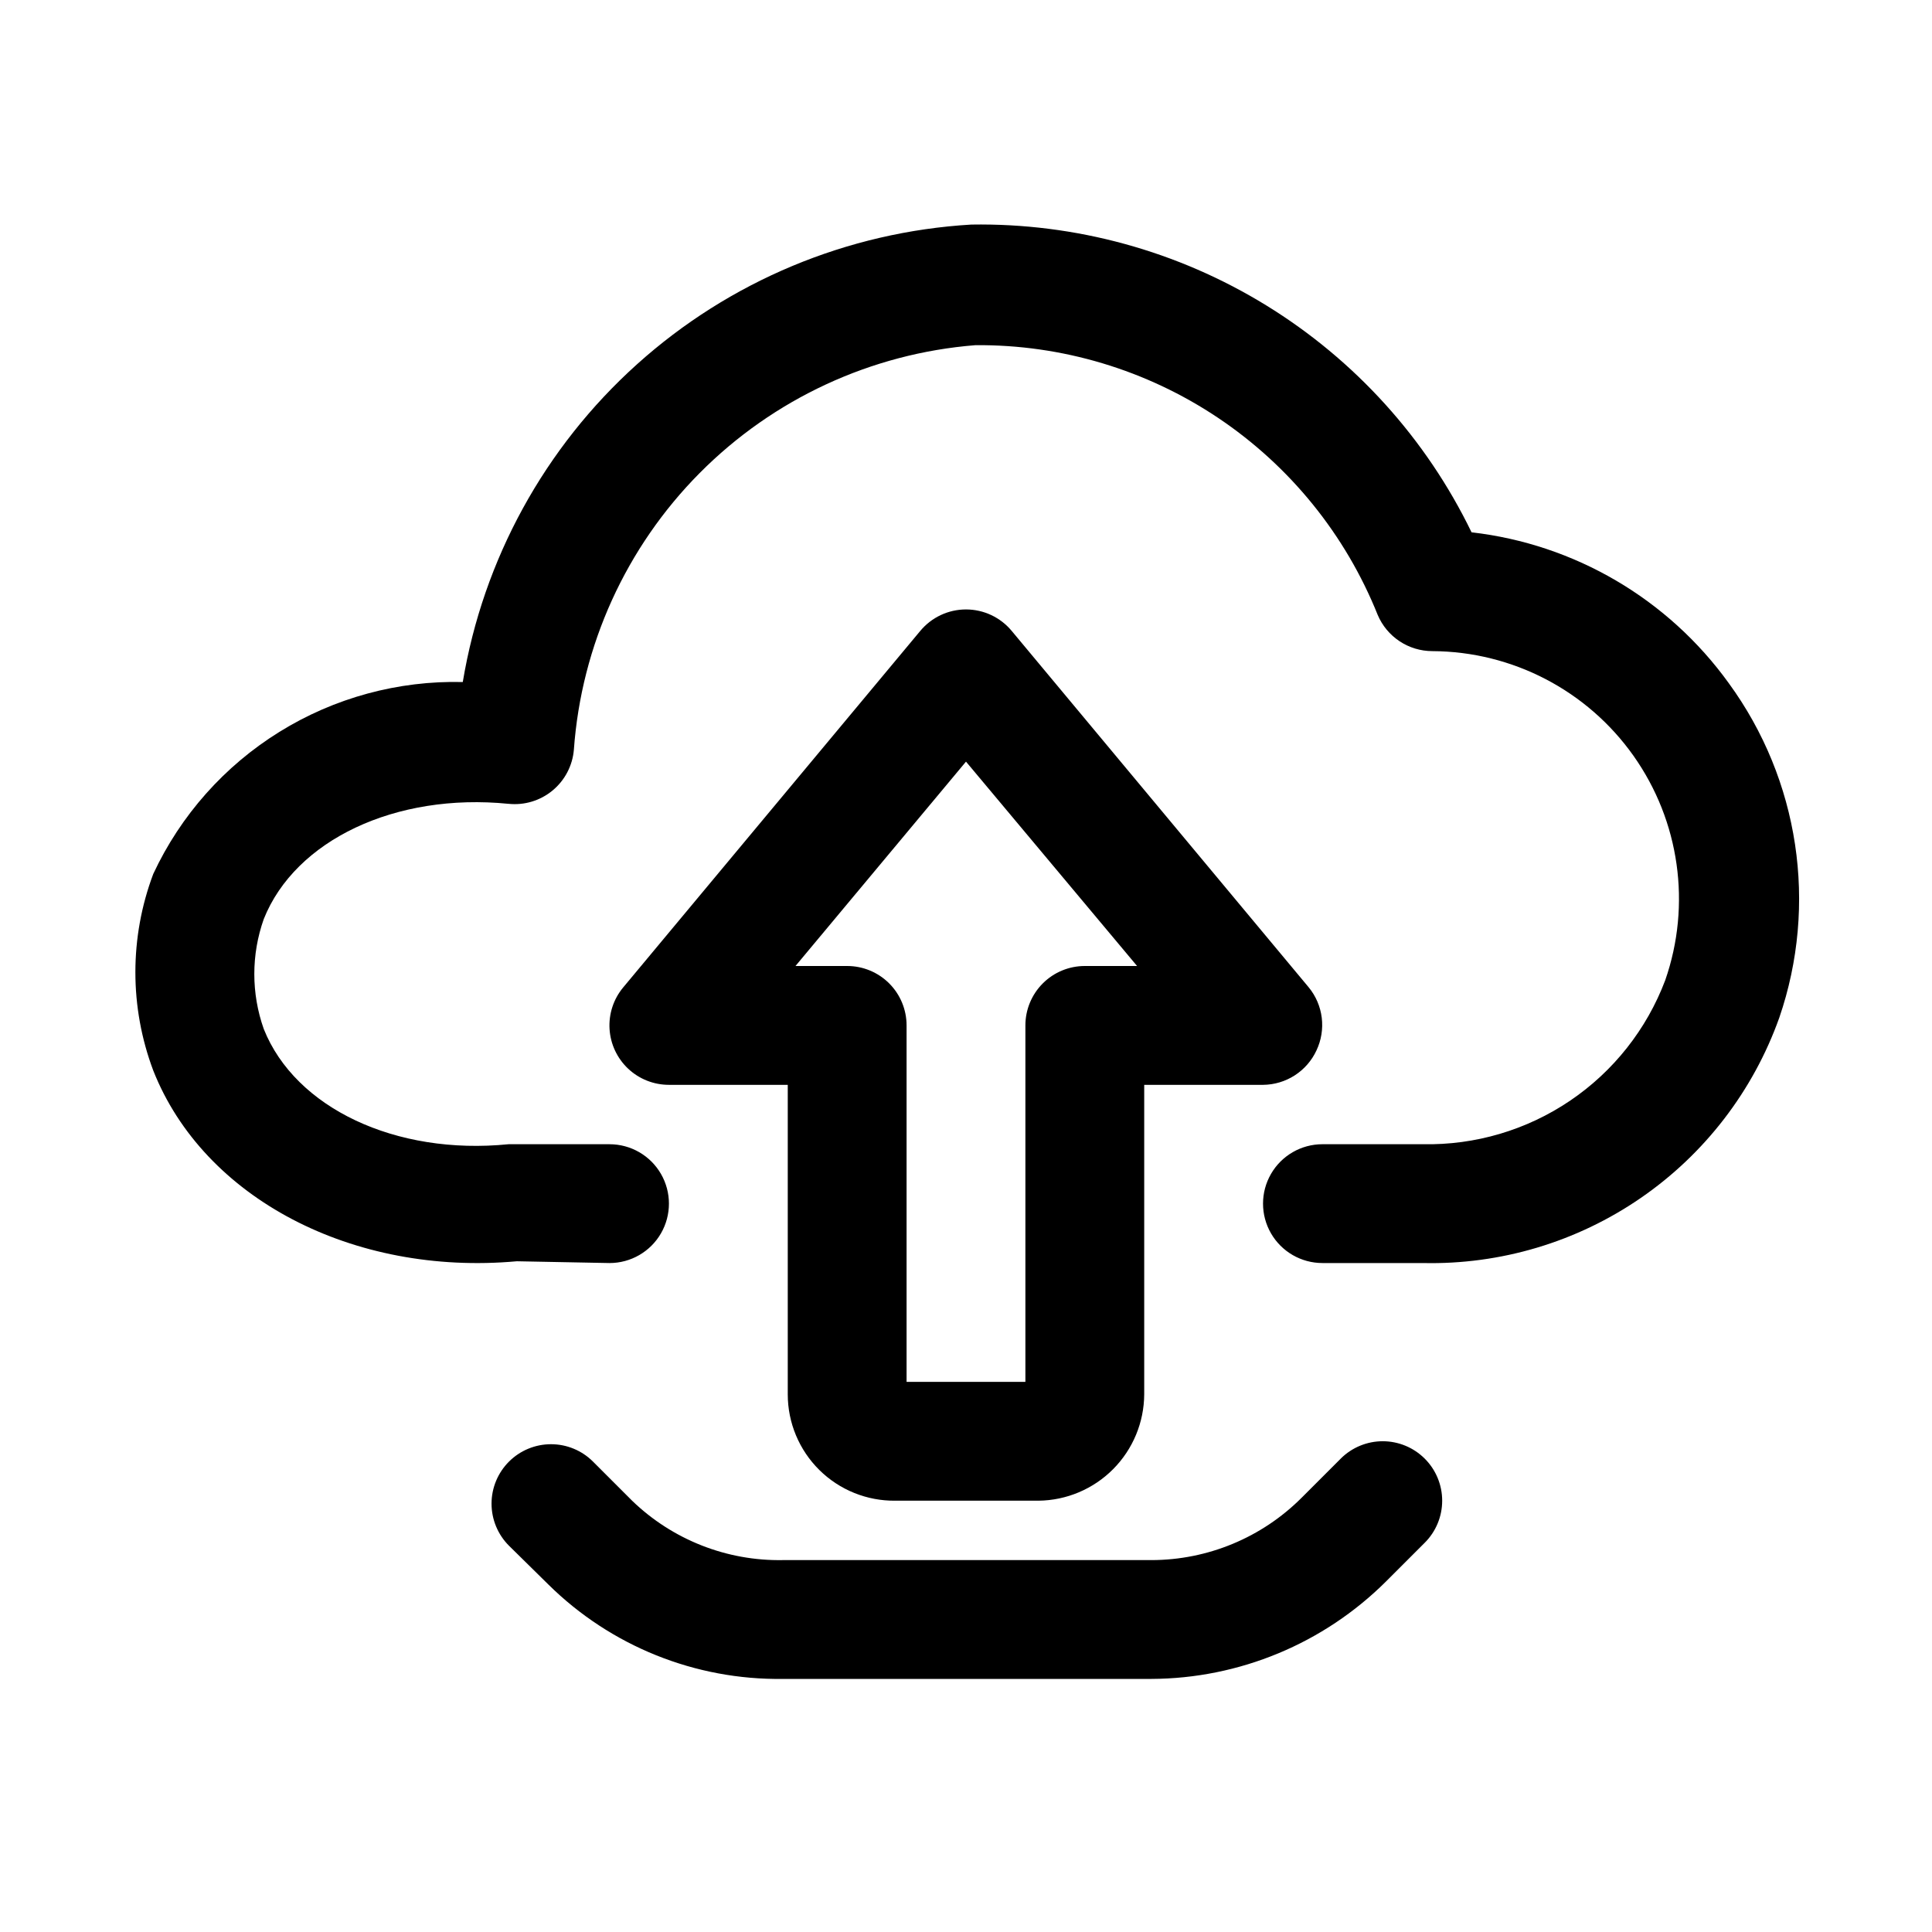 <?xml version="1.0" encoding="UTF-8"?>
<!-- Uploaded to: SVG Repo, www.svgrepo.com, Generator: SVG Repo Mixer Tools -->
<svg fill="#000000" width="800px" height="800px" version="1.1" viewBox="144 144 512 512" xmlns="http://www.w3.org/2000/svg">
 <g>
  <path d="m602.15 325.06c-16.082-22.332-40.832-36.852-68.172-39.992-12.027-24.812-30.898-45.672-54.383-60.121-23.484-14.449-50.613-21.883-78.184-21.434-32.875 1.945-64.117 15-88.602 37.027-24.488 22.023-40.766 51.715-46.168 84.203-17.133-0.414-34.02 4.176-48.586 13.207-14.57 9.031-26.188 22.113-33.438 37.645-6.32 16.797-6.32 35.316 0 52.113 13.383 33.852 52.898 54.473 96.355 50.539l24.559 0.473c5.625 0 10.82-3 13.633-7.871s2.812-10.875 0-15.746c-2.812-4.871-8.008-7.871-13.633-7.871h-26.766c-29.914 2.992-56.52-9.605-64.867-30.543-3.336-9.422-3.336-19.703 0-29.125 8.344-20.941 34.953-33.535 64.867-30.543v-0.004c4.203 0.441 8.41-0.832 11.668-3.527 3.254-2.695 5.293-6.586 5.648-10.797 1.988-27.648 13.816-53.668 33.344-73.34 19.527-19.668 45.457-31.691 73.086-33.879 22.895-0.188 45.312 6.535 64.328 19.285 19.016 12.754 33.742 30.941 42.262 52.195 1.203 2.844 3.219 5.273 5.797 6.981 2.574 1.707 5.598 2.617 8.688 2.621 21.203 0.094 41.055 10.422 53.301 27.73s15.383 39.465 8.414 59.492c-4.906 12.988-13.719 24.141-25.219 31.922-11.504 7.781-25.133 11.809-39.016 11.531h-26.609c-5.621 0-10.82 3-13.633 7.871-2.812 4.871-2.812 10.875 0 15.746s8.012 7.871 13.633 7.871h26.609c20.582 0.469 40.789-5.566 57.746-17.238 16.957-11.672 29.805-28.391 36.719-47.785 10.281-29.957 5.285-63.051-13.383-88.637z"/>
  <path d="m381.26 541.7h37.945c7.434-0.082 14.539-3.082 19.781-8.355 5.242-5.273 8.203-12.391 8.242-19.828v-82.023h31.488c2.984-0.023 5.902-0.895 8.41-2.512 2.508-1.617 4.508-3.914 5.758-6.621 1.273-2.691 1.754-5.688 1.395-8.641-0.363-2.953-1.555-5.746-3.441-8.047l-78.719-94.465c-2.992-3.609-7.434-5.699-12.121-5.699s-9.133 2.09-12.125 5.699l-78.719 94.465c-2.57 3.082-3.863 7.031-3.617 11.035 0.246 4.008 2.012 7.769 4.938 10.516 2.922 2.746 6.789 4.273 10.801 4.269h31.488v82.027-0.004c0 7.531 3.012 14.746 8.367 20.043 5.352 5.293 12.602 8.223 20.129 8.141zm18.738-195.86 45.34 54.16h-13.852c-4.176 0-8.184 1.656-11.133 4.609-2.953 2.953-4.613 6.957-4.613 11.133v94.465h-31.488v-94.465c0-4.176-1.656-8.18-4.609-11.133s-6.957-4.609-11.133-4.609h-13.699z"/>
  <path d="m499.34 530.52-10.391 10.391c-10.562 10.574-24.891 16.52-39.832 16.531h-97.613c-14.895 0.277-29.281-5.391-39.992-15.742l-10.391-10.391c-2.949-2.934-6.938-4.578-11.098-4.578s-8.152 1.645-11.102 4.578c-2.981 2.957-4.656 6.981-4.656 11.176 0 4.199 1.676 8.223 4.656 11.18l10.391 10.234c16.539 16.34 38.945 25.359 62.191 25.031h97.613c23.316-0.09 45.66-9.367 62.188-25.82l10.234-10.234v0.004c2.981-2.957 4.656-6.981 4.656-11.18 0-4.199-1.676-8.223-4.656-11.18-2.949-2.93-6.941-4.578-11.102-4.578-4.156 0-8.148 1.648-11.098 4.578z"/>
 </g>
</svg>